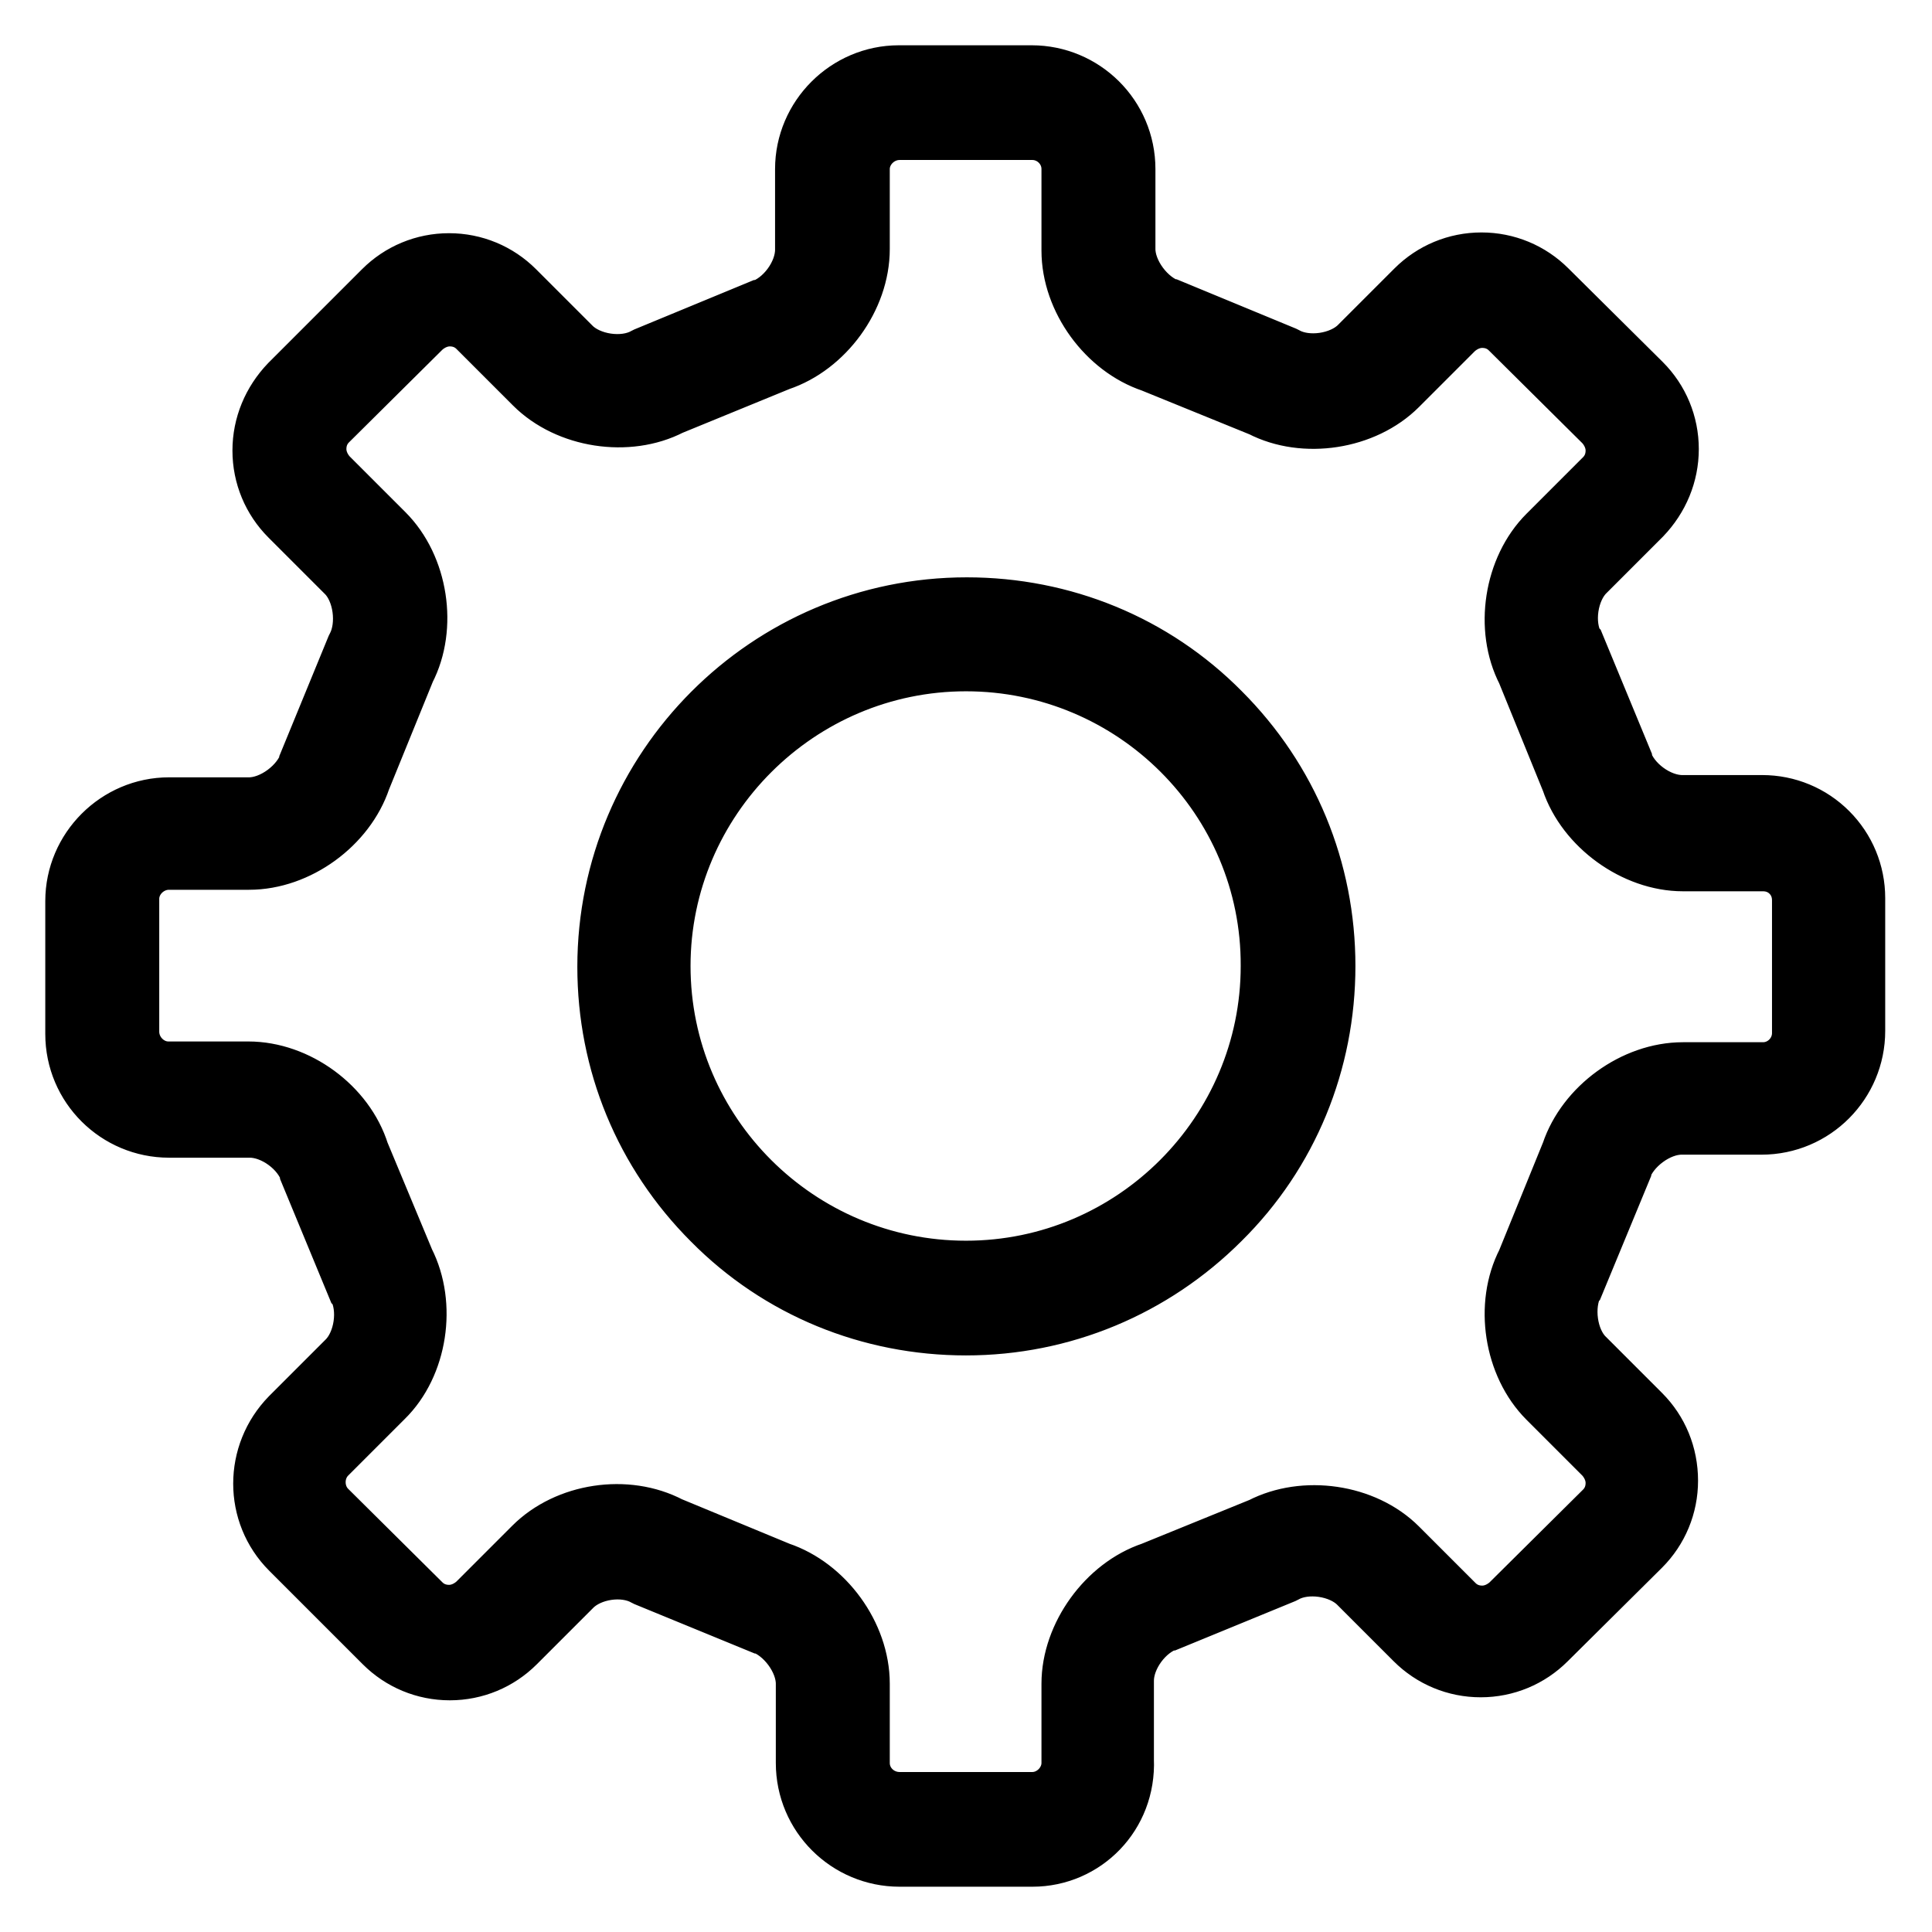 <?xml version="1.0" encoding="utf-8"?>
<!-- Svg Vector Icons : http://www.onlinewebfonts.com/icon -->
<!DOCTYPE svg PUBLIC "-//W3C//DTD SVG 1.1//EN" "http://www.w3.org/Graphics/SVG/1.1/DTD/svg11.dtd">
<svg version="1.1" xmlns="http://www.w3.org/2000/svg" xmlns:xlink="http://www.w3.org/1999/xlink" x="0px" y="0px" viewBox="0 0 256 256" enable-background="new 0 0 256 256" xml:space="preserve">
<g><g><path stroke-width="8" fill-opacity="0" stroke="#000000"  d="M136.8,246h-17.6c-6.8,0-12.4-5.5-12.4-12.4v-10.5c0-3.3-2.8-7-5.9-8l-0.1,0l-15.1-6.2l-0.2-0.1c-2.9-1.6-7.4-0.9-9.7,1.4l-7.5,7.5c-2.3,2.3-5.4,3.6-8.7,3.6c-3.3,0-6.4-1.3-8.7-3.6l-12.4-12.4c-4.8-4.8-4.8-12.6,0-17.5l7.5-7.5c2.3-2.3,3-6.9,1.4-9.8l-0.1-0.1l-6.2-15l0-0.1c-1-3.2-4.7-5.9-8-5.9H22.4c-6.8,0-12.4-5.5-12.4-12.4v-17.6c0-6.8,5.6-12.4,12.4-12.4h10.6c3.3,0,7-2.8,8-5.9l0-0.1l6.2-15.1l0.1-0.2c1.5-2.9,0.9-7.5-1.4-9.8l-7.5-7.5c-2.3-2.3-3.6-5.4-3.6-8.7c0-3.3,1.3-6.4,3.6-8.8l12.4-12.4c2.3-2.3,5.4-3.6,8.7-3.6l0,0c3.3,0,6.4,1.3,8.7,3.6l7.5,7.5c2.3,2.3,6.9,3,9.8,1.4l0.2-0.1l15-6.2l0.1,0c3.2-1,5.9-4.7,5.9-8V22.4c0-6.8,5.6-12.4,12.4-12.4h17.6c6.8,0,12.4,5.5,12.4,12.4v10.6c0,3.3,2.8,7,5.9,8l0.1,0l15,6.2l0.2,0.1c2.9,1.6,7.5,0.9,9.8-1.4l7.5-7.5c2.3-2.3,5.4-3.6,8.7-3.6c0,0,0,0,0,0c3.3,0,6.4,1.3,8.7,3.6l12.5,12.4c2.3,2.3,3.6,5.4,3.6,8.7c0,3.3-1.3,6.4-3.6,8.8l-7.5,7.5c-2.3,2.3-3,6.9-1.4,9.8l0.1,0.1l6.2,15l0,0.1c1,3.2,4.7,5.9,8,5.9h10.6c3.3,0,6.4,1.3,8.7,3.6c2.3,2.3,3.6,5.4,3.6,8.7v17.6c0,6.8-5.5,12.4-12.4,12.4h-10.6c-3.3,0-7,2.8-8,5.9l0,0.1l-6.2,15l-0.1,0.1c-1.5,2.9-0.9,7.5,1.4,9.8l7.5,7.5c2.3,2.3,3.6,5.4,3.6,8.8c0,3.3-1.3,6.4-3.6,8.7l-12.5,12.4c-2.3,2.3-5.4,3.6-8.7,3.6c0,0,0,0,0,0c-3.3,0-6.4-1.3-8.7-3.6l-7.5-7.5c-2.3-2.3-6.9-3-9.8-1.4l-0.2,0.1l-15.1,6.2l-0.1,0c-3.2,1-5.9,4.7-5.9,8v10.5C149.2,240.4,143.6,246,136.8,246z M103.2,208.3c6,2,10.7,8.4,10.7,14.8v10.5c0,2.9,2.4,5.2,5.3,5.2h17.6c2.8,0,5.2-2.4,5.2-5.2v-10.5c0-6.3,4.7-12.8,10.7-14.8l14.5-5.9c5.6-2.9,13.5-1.8,18,2.7l7.5,7.5c1,1,2.3,1.5,3.7,1.5l0,0c1.4,0,2.7-0.6,3.7-1.5l12.5-12.4c1-1,1.5-2.3,1.5-3.7c0-1.4-0.6-2.7-1.5-3.7l-7.5-7.5c-4.5-4.5-5.7-12.4-2.8-18l5.9-14.5c2-6,8.4-10.7,14.8-10.7h10.6c2.9,0,5.2-2.4,5.2-5.2v-17.6c0-1.4-0.5-2.7-1.5-3.7c-1-1-2.3-1.5-3.7-1.5H223c-6.3,0-12.8-4.7-14.8-10.7l-5.9-14.5c-2.9-5.6-1.7-13.5,2.8-18l7.5-7.5c1-1,1.5-2.3,1.5-3.7c0-1.4-0.6-2.7-1.5-3.7l-12.5-12.4c-1-1-2.3-1.5-3.7-1.5l0,0c-1.4,0-2.7,0.6-3.7,1.5l-7.5,7.5c-4.5,4.5-12.4,5.7-18,2.8l-14.5-5.9c-6-2-10.7-8.4-10.7-14.8V22.4c0-2.9-2.4-5.2-5.2-5.2h-17.6c-2.9,0-5.3,2.4-5.3,5.2v10.6c0,6.4-4.7,12.8-10.7,14.8l-14.4,5.9c-5.6,2.9-13.5,1.7-18-2.8l-7.5-7.5c-1-1-2.3-1.5-3.7-1.5s-2.7,0.6-3.7,1.5L43.4,55.8c-1,1-1.5,2.3-1.5,3.7c0,1.4,0.6,2.7,1.5,3.7l7.5,7.5c4.5,4.5,5.7,12.4,2.8,18l-5.9,14.5c-2,6-8.4,10.7-14.8,10.7H22.4c-2.9,0-5.3,2.4-5.3,5.2v17.6c0,2.9,2.4,5.3,5.2,5.3h10.6c6.4,0,12.8,4.7,14.7,10.8l6,14.4c2.9,5.7,1.7,13.6-2.8,18l-7.5,7.5c-2,2-2,5.4,0,7.4l12.5,12.4c1,1,2.3,1.5,3.7,1.5s2.7-0.6,3.7-1.5l7.5-7.5c4.5-4.5,12.3-5.7,18-2.7L103.2,208.3z M128,175.6c-12.7,0-24.7-4.9-33.6-13.9c-9-9-13.9-20.9-13.9-33.6c0-26.2,21.3-47.6,47.6-47.6c12.7,0,24.7,4.9,33.6,13.9c9,9,13.9,20.9,13.9,33.6c0,12.7-4.9,24.7-13.9,33.6C152.7,170.6,140.7,175.6,128,175.6z M128,87.6c-22.3,0-40.5,18.2-40.5,40.4c0,22.3,18.2,40.4,40.5,40.4c22.3,0,40.4-18.2,40.4-40.4C168.5,105.7,150.3,87.6,128,87.6z"/></g></g>
</svg>